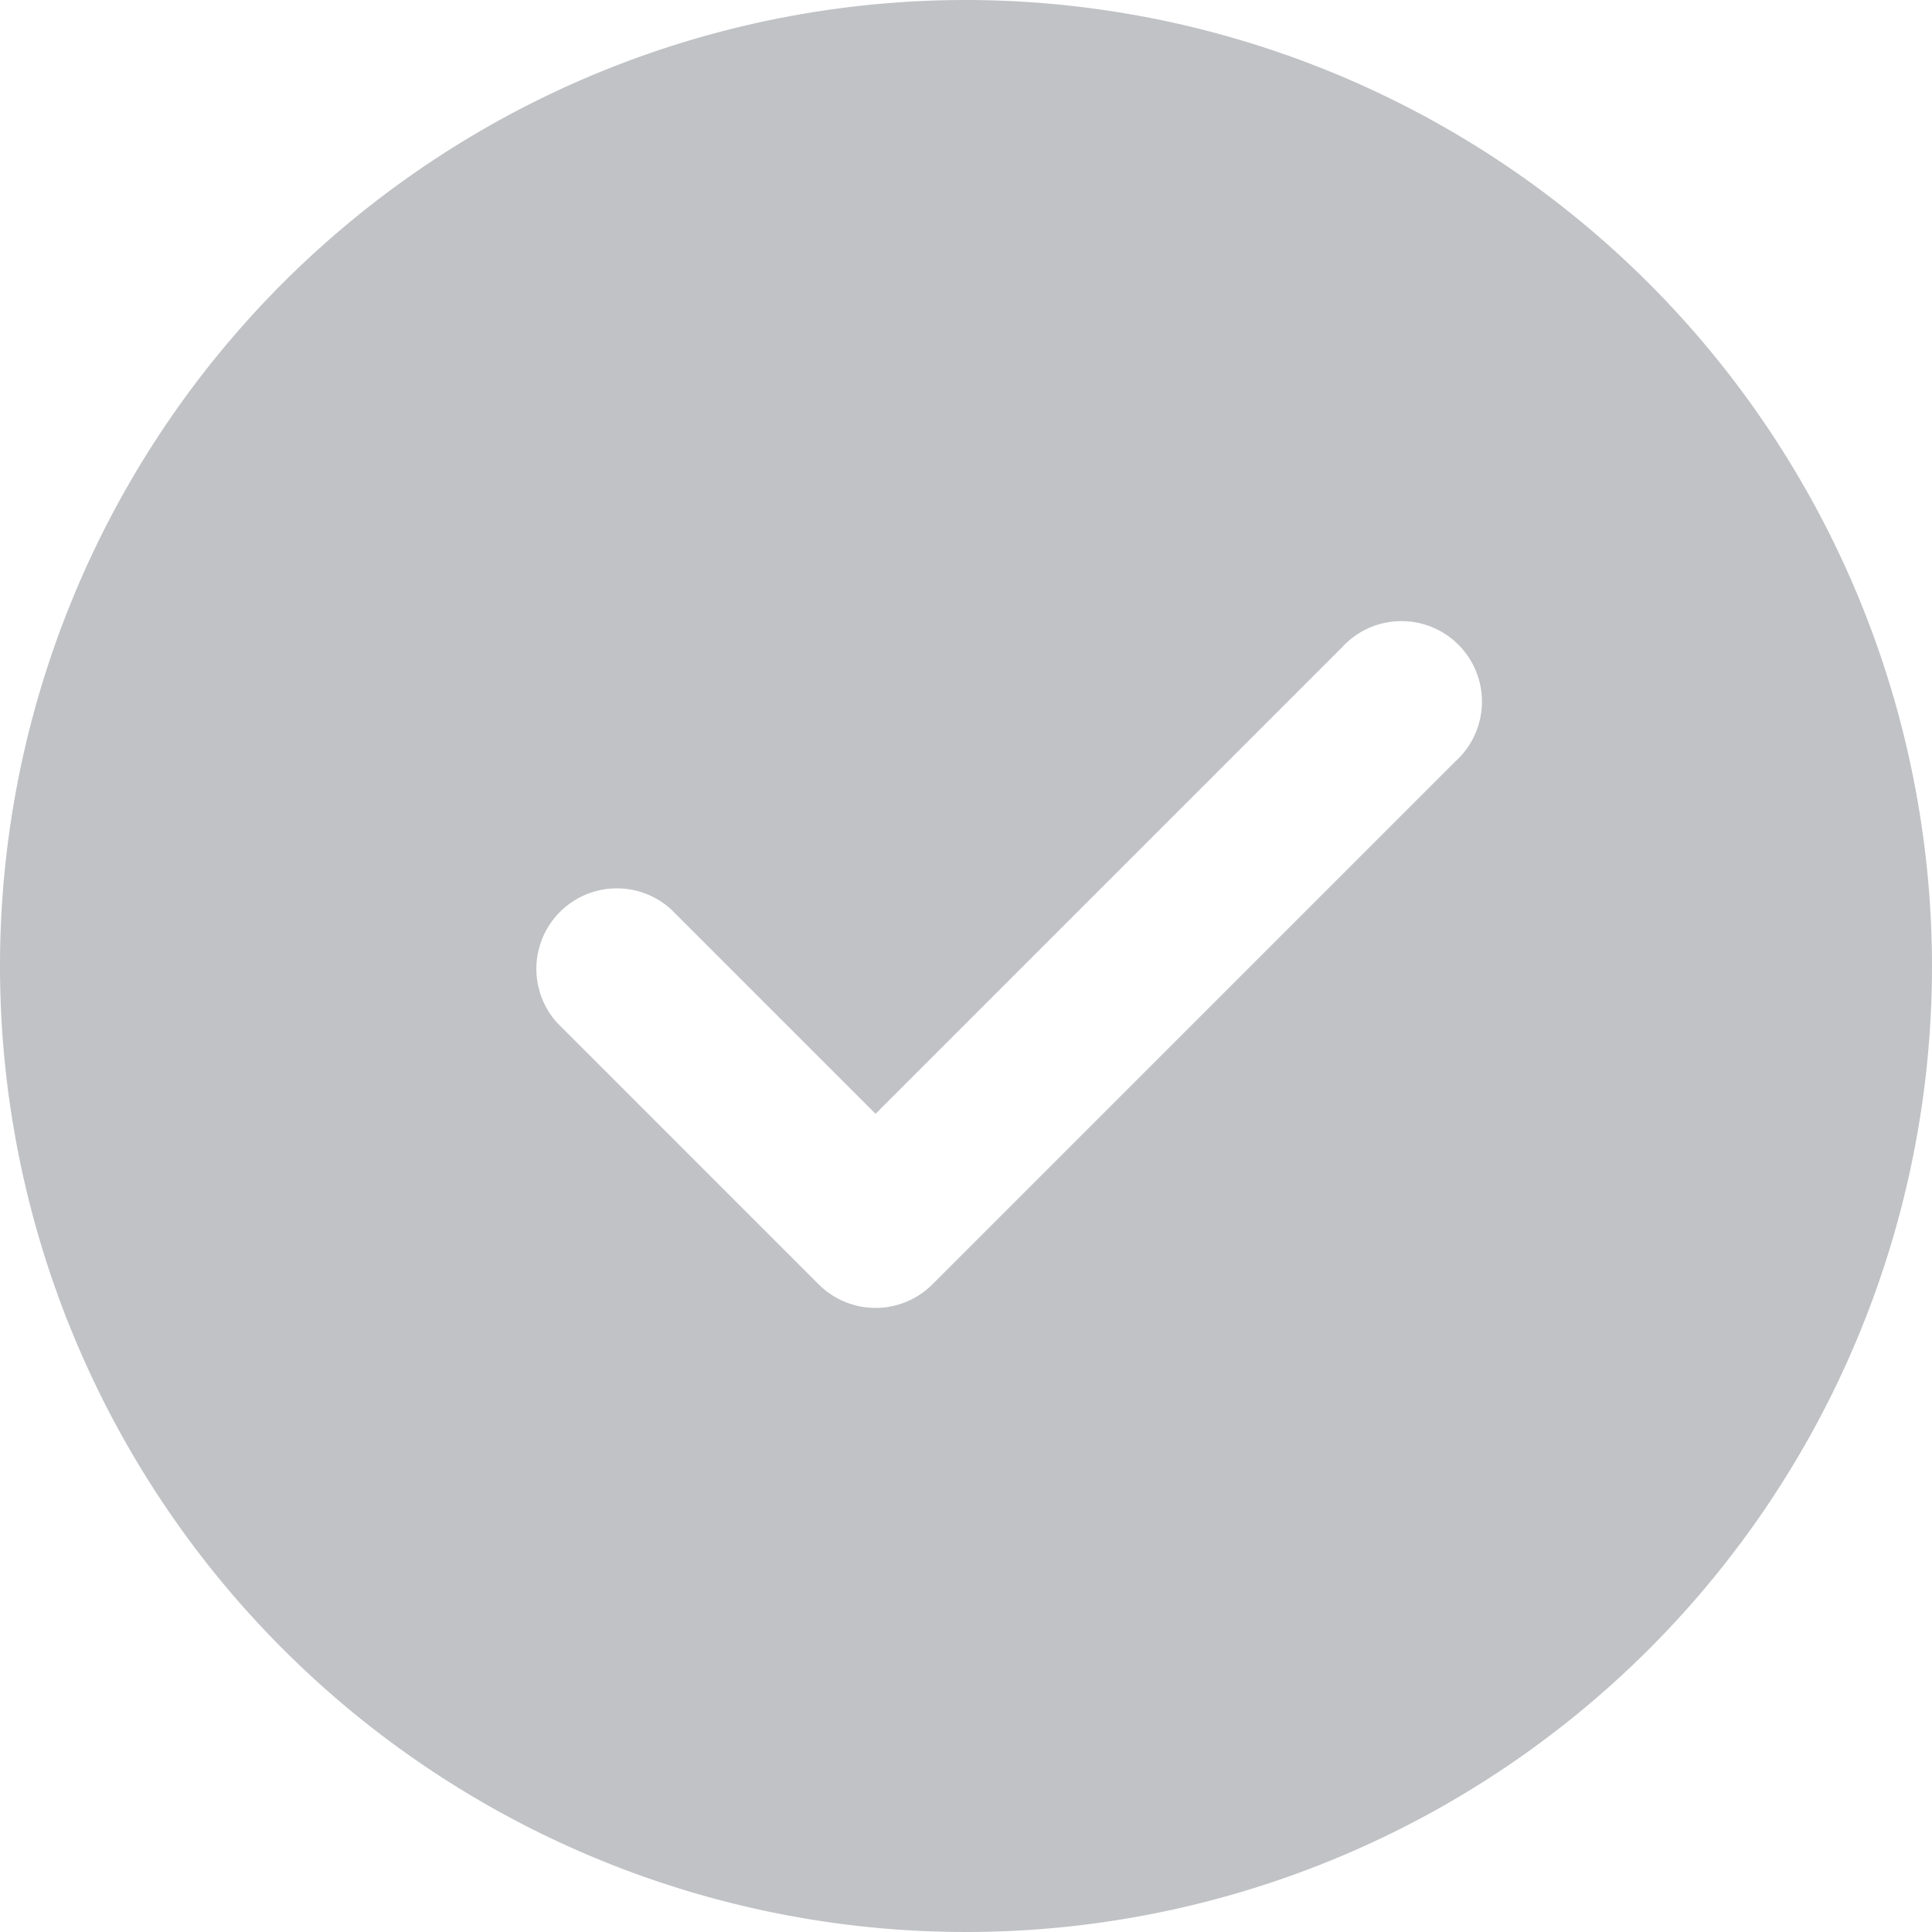 <svg xmlns="http://www.w3.org/2000/svg" width="33.982" height="33.982" viewBox="0 0 33.982 33.982"><defs><style>.a{fill:#c0c2c5;}</style></defs><path class="a" d="M16.991,0A16.991,16.991,0,1,0,33.982,16.991,17.01,17.01,0,0,0,16.991,0ZM25.6,13.391l-9.2,9.2a1.415,1.415,0,0,1-2,0l-4.6-4.6a1.416,1.416,0,0,1,2-2l3.6,3.6,8.2-8.2a1.416,1.416,0,1,1,2,2Zm0,0"/></svg>